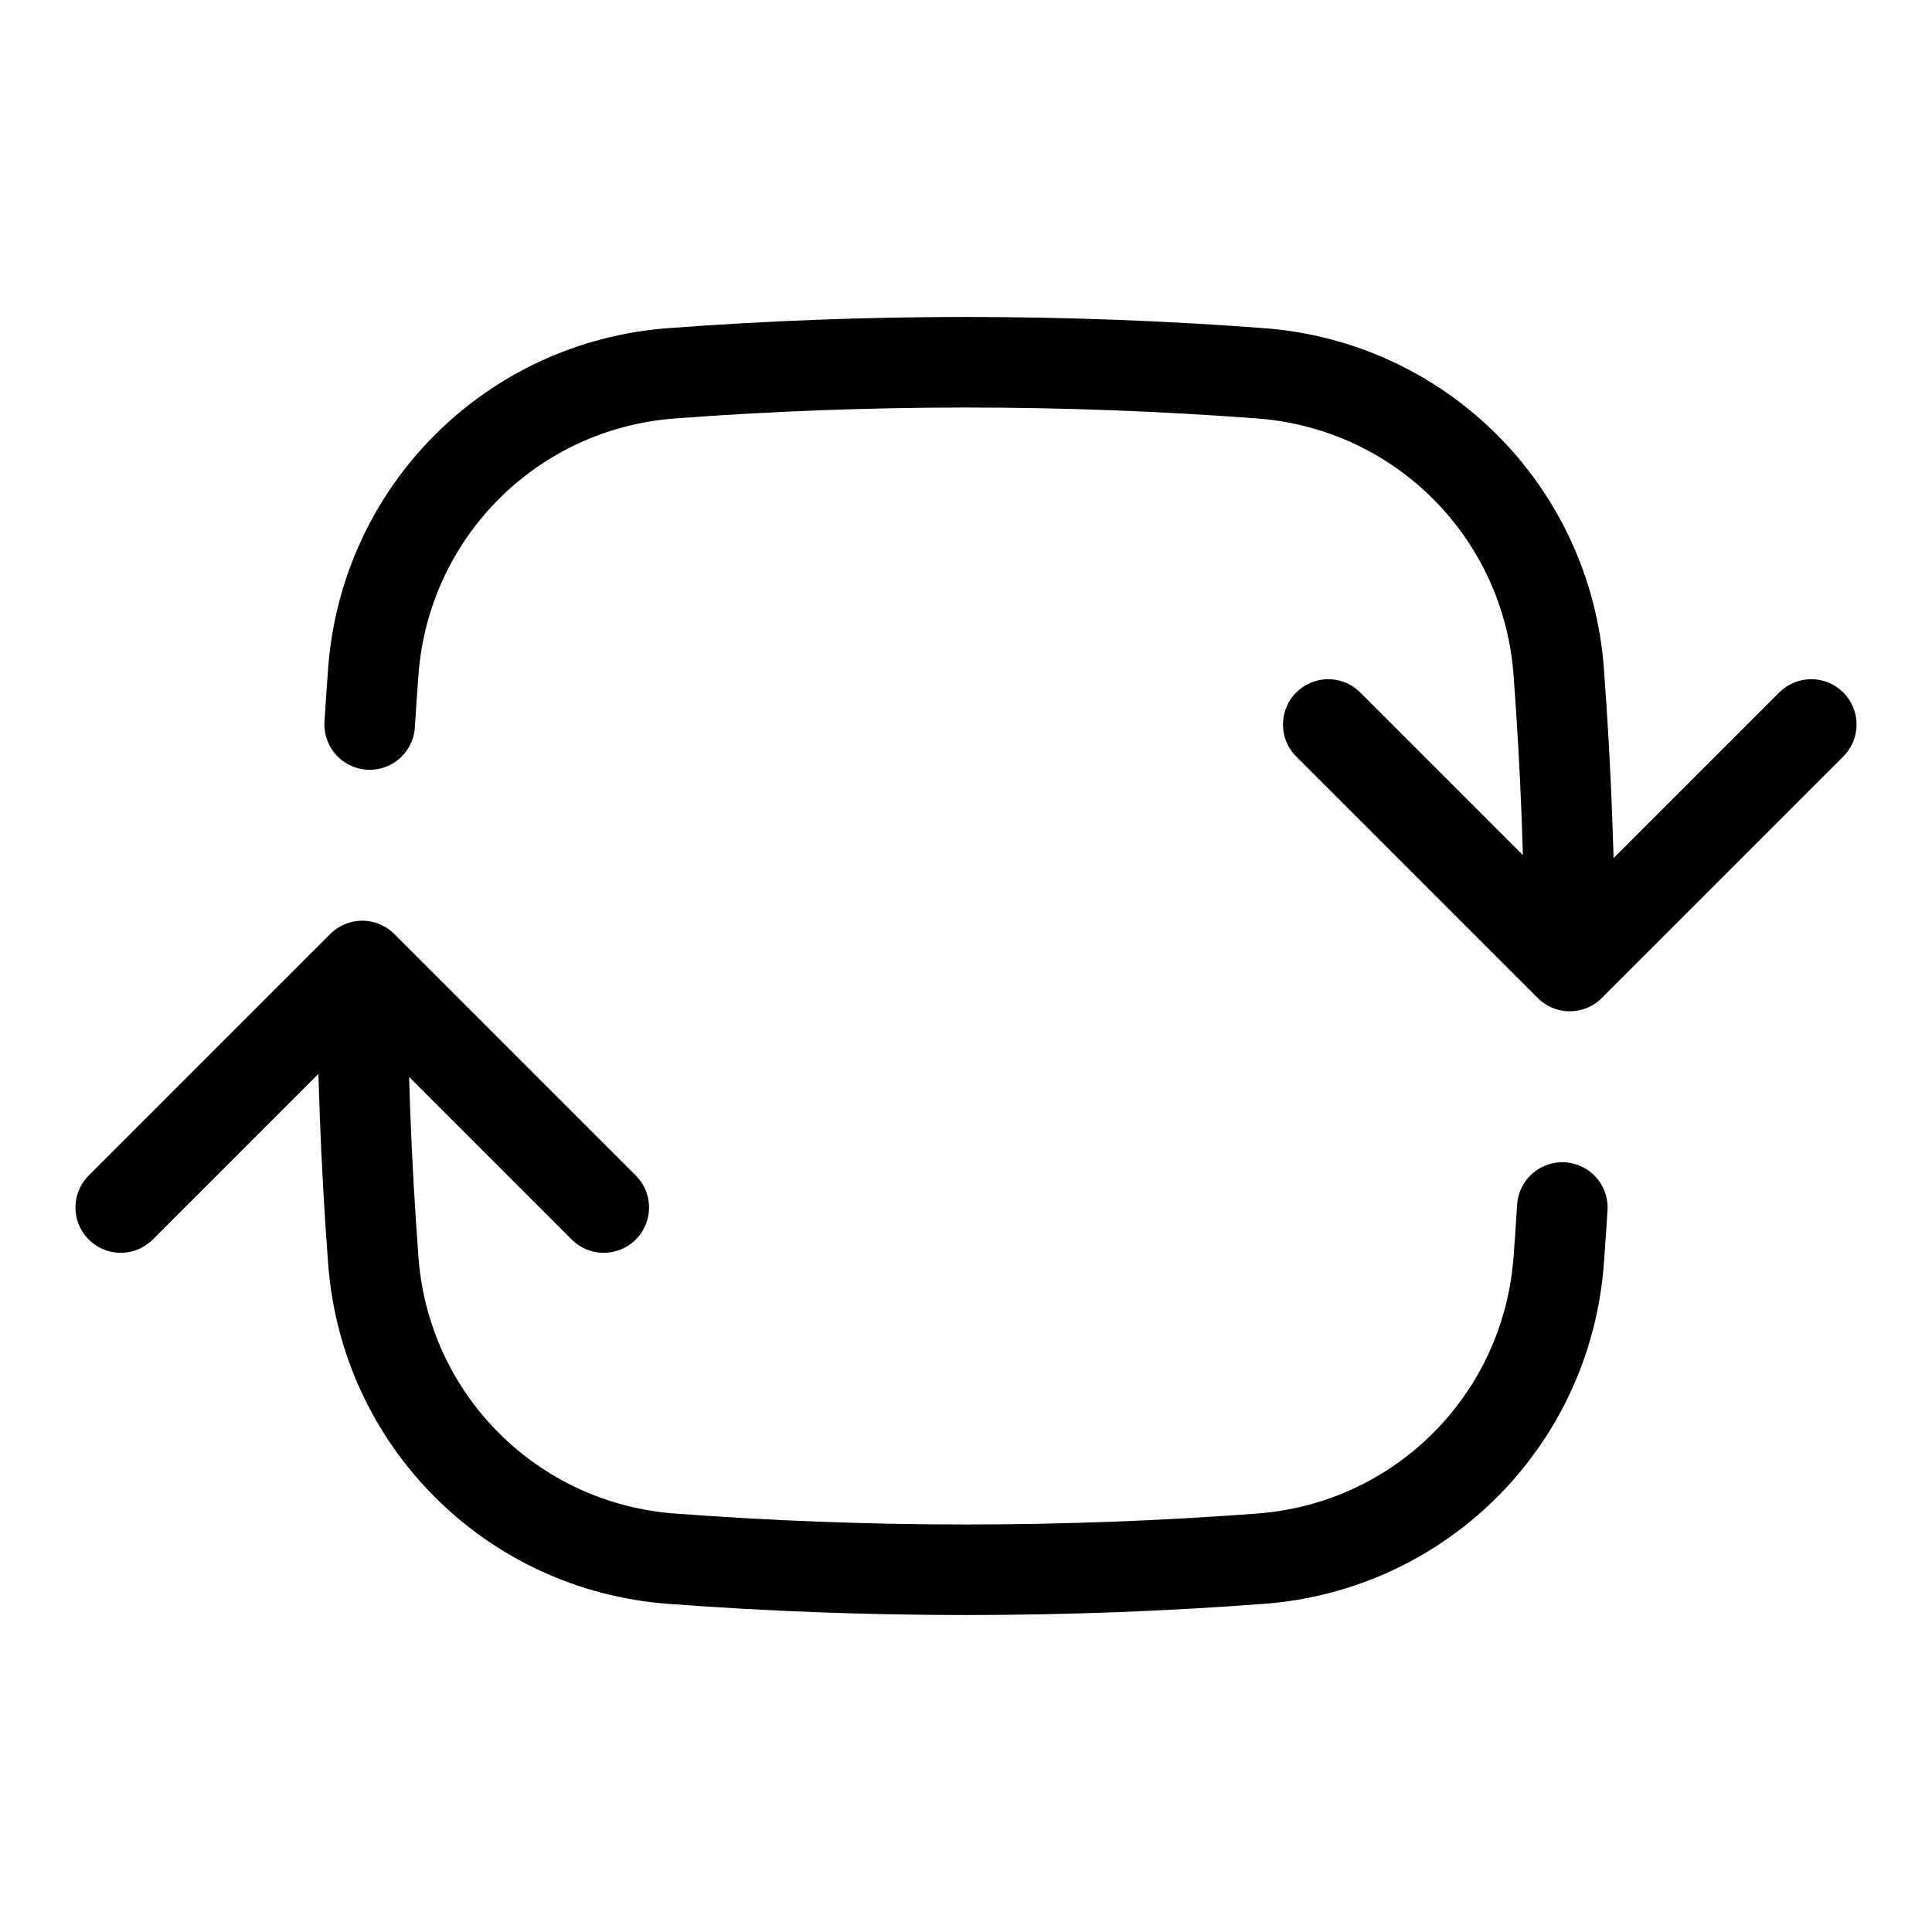 <svg width="64" height="64" viewBox="0 0 64 64" fill="none" xmlns="http://www.w3.org/2000/svg">
<path d="M52 32C52 28.715 51.876 25.459 51.633 22.236C51.234 16.945 47.055 12.766 41.764 12.367C38.541 12.124 35.285 12 32 12C28.715 12 25.459 12.124 22.236 12.367C16.945 12.766 12.766 16.945 12.367 22.236C12.323 22.823 12.282 23.411 12.246 24M52 32L60 24M52 32L44 24M12 32C12 35.285 12.124 38.541 12.367 41.764C12.766 47.055 16.945 51.234 22.236 51.633C25.459 51.876 28.715 52 32 52C35.285 52 38.541 51.876 41.764 51.633C47.055 51.234 51.234 47.055 51.633 41.764C51.677 41.177 51.718 40.589 51.754 40M12 32L20 40M12 32L4 40" stroke="black" stroke-width="3" stroke-linecap="round" stroke-linejoin="round"/>
</svg>
